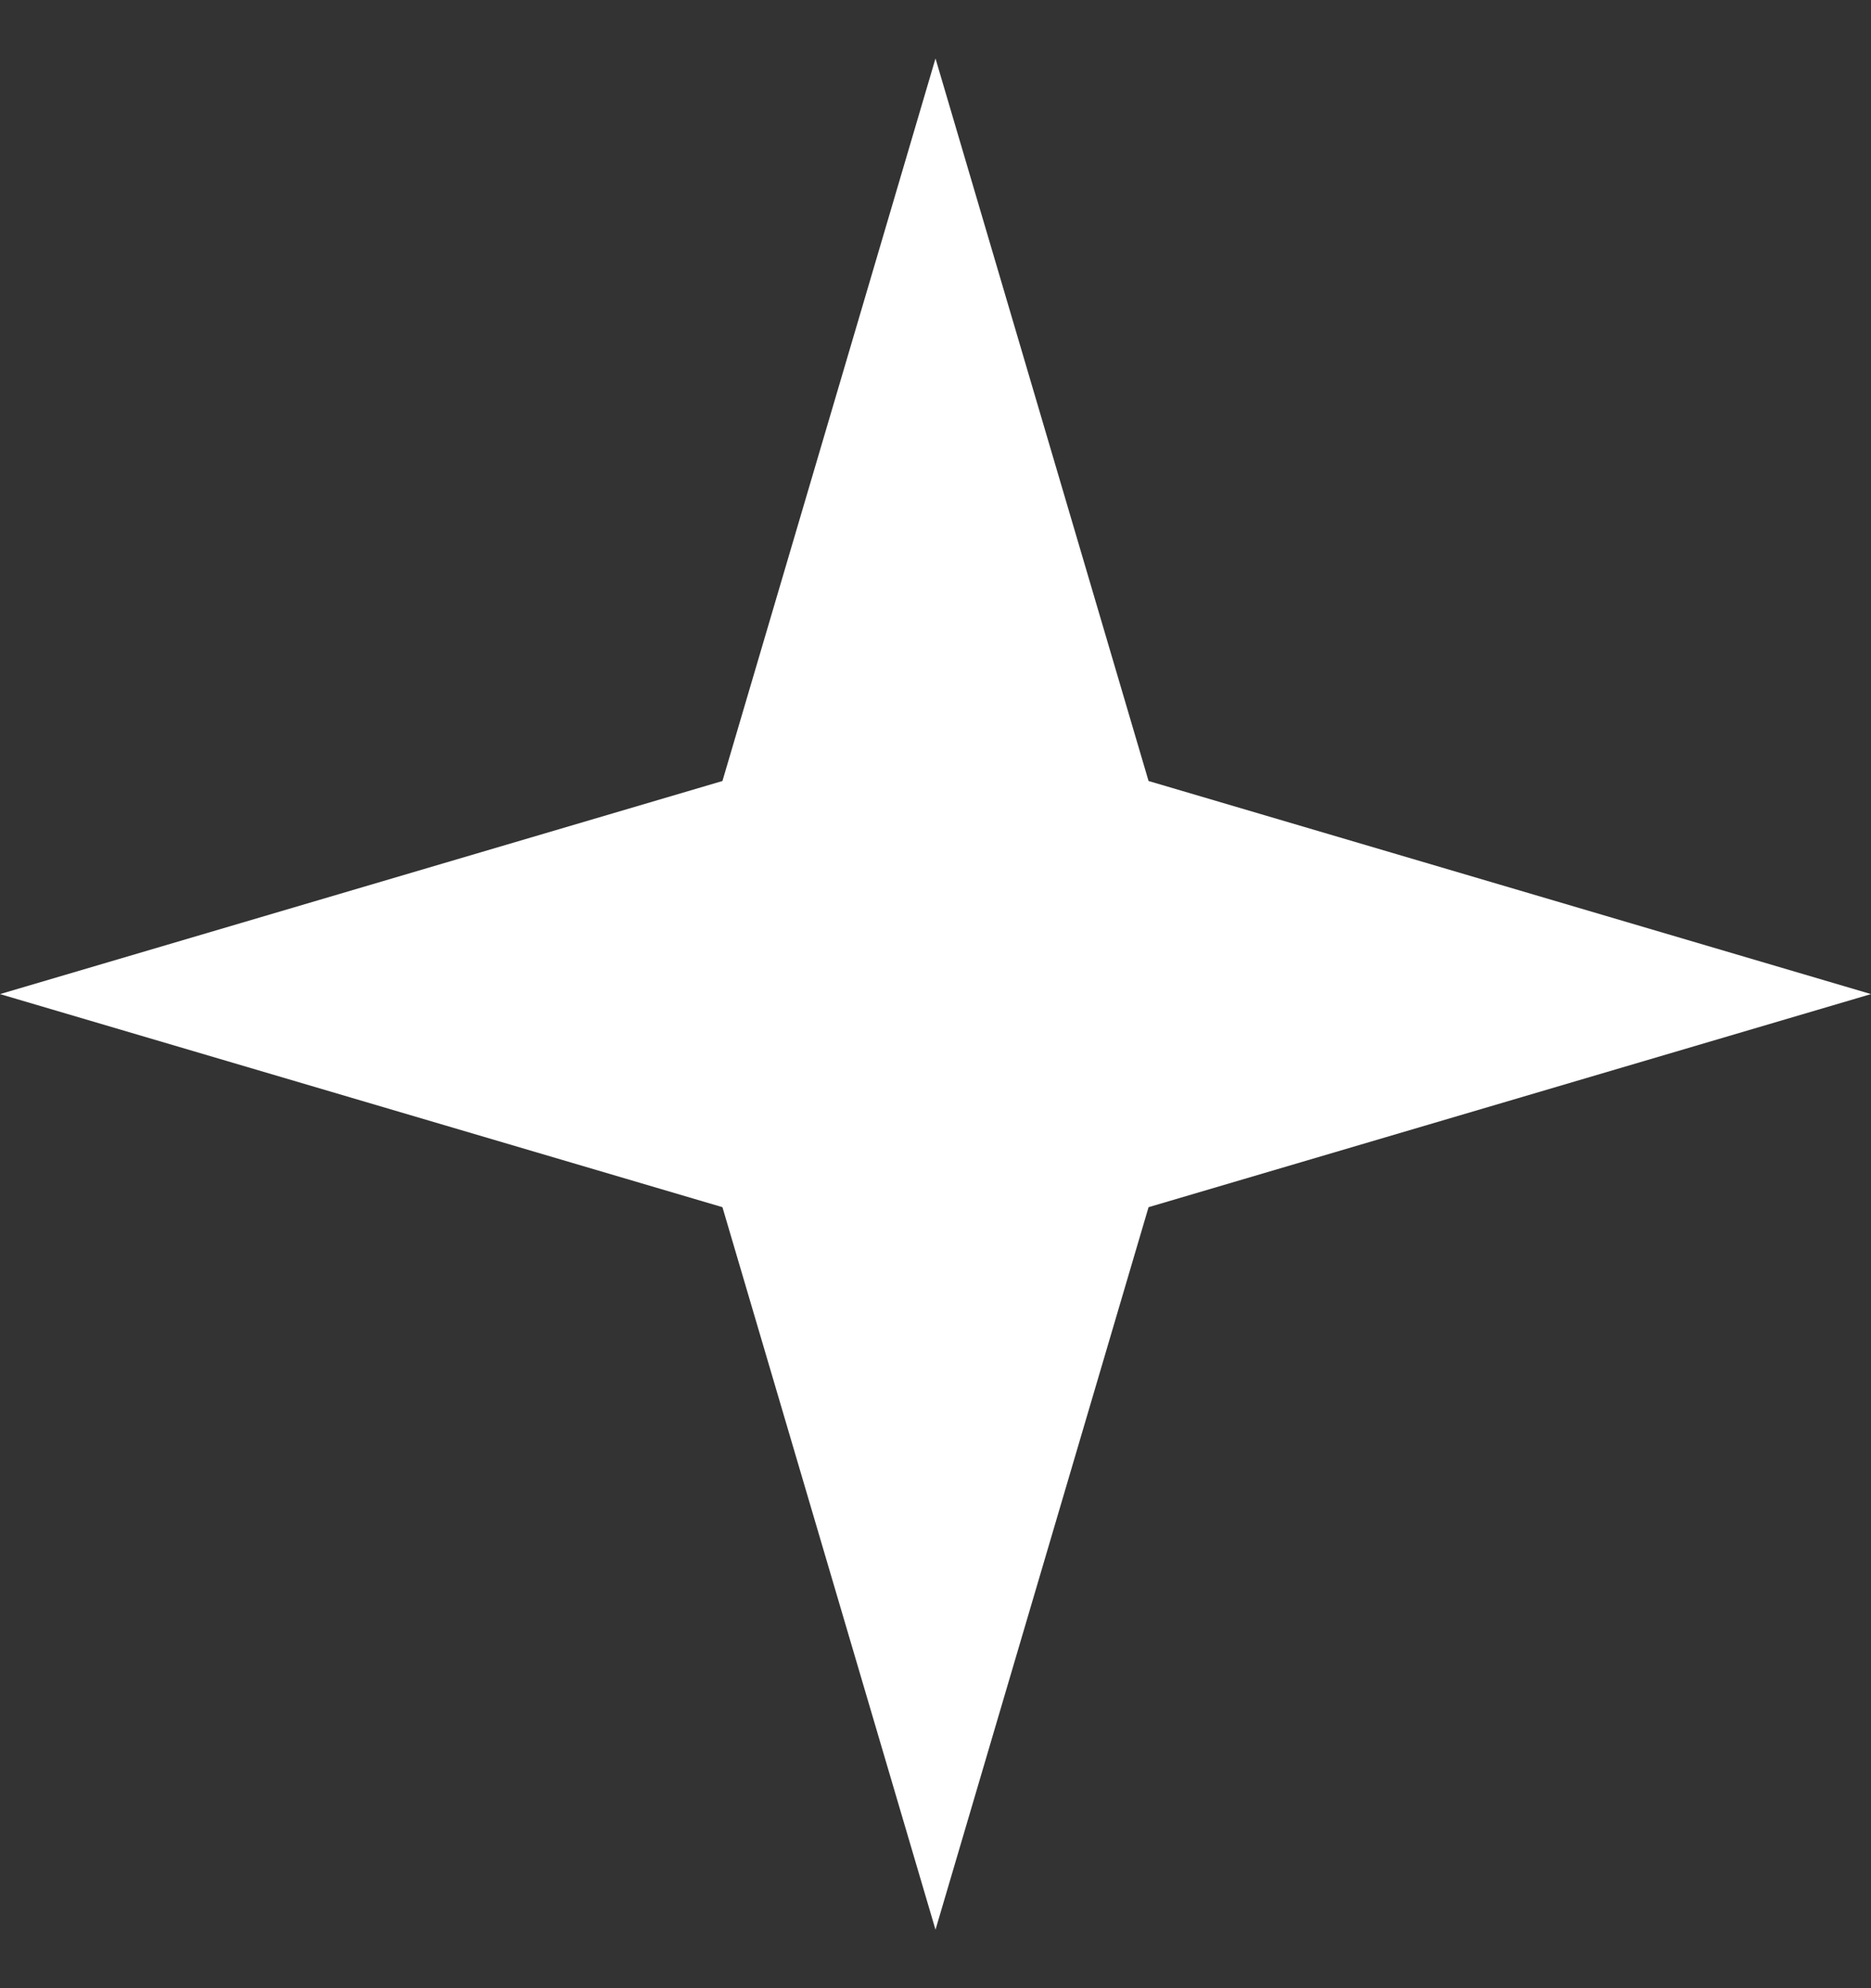 <?xml version="1.0" encoding="UTF-8"?> <svg xmlns="http://www.w3.org/2000/svg" width="16" height="17" viewBox="0 0 16 17" fill="none"><rect x="0" y="0" width="16" height="17" fill="#333333" stroke="none"/><path d="M8 0.5L9.822 6.678L16 8.5L9.822 10.322L8 16.5L6.178 10.322L0 8.5L6.178 6.678L8 0.5Z" fill="white"></path></svg> 